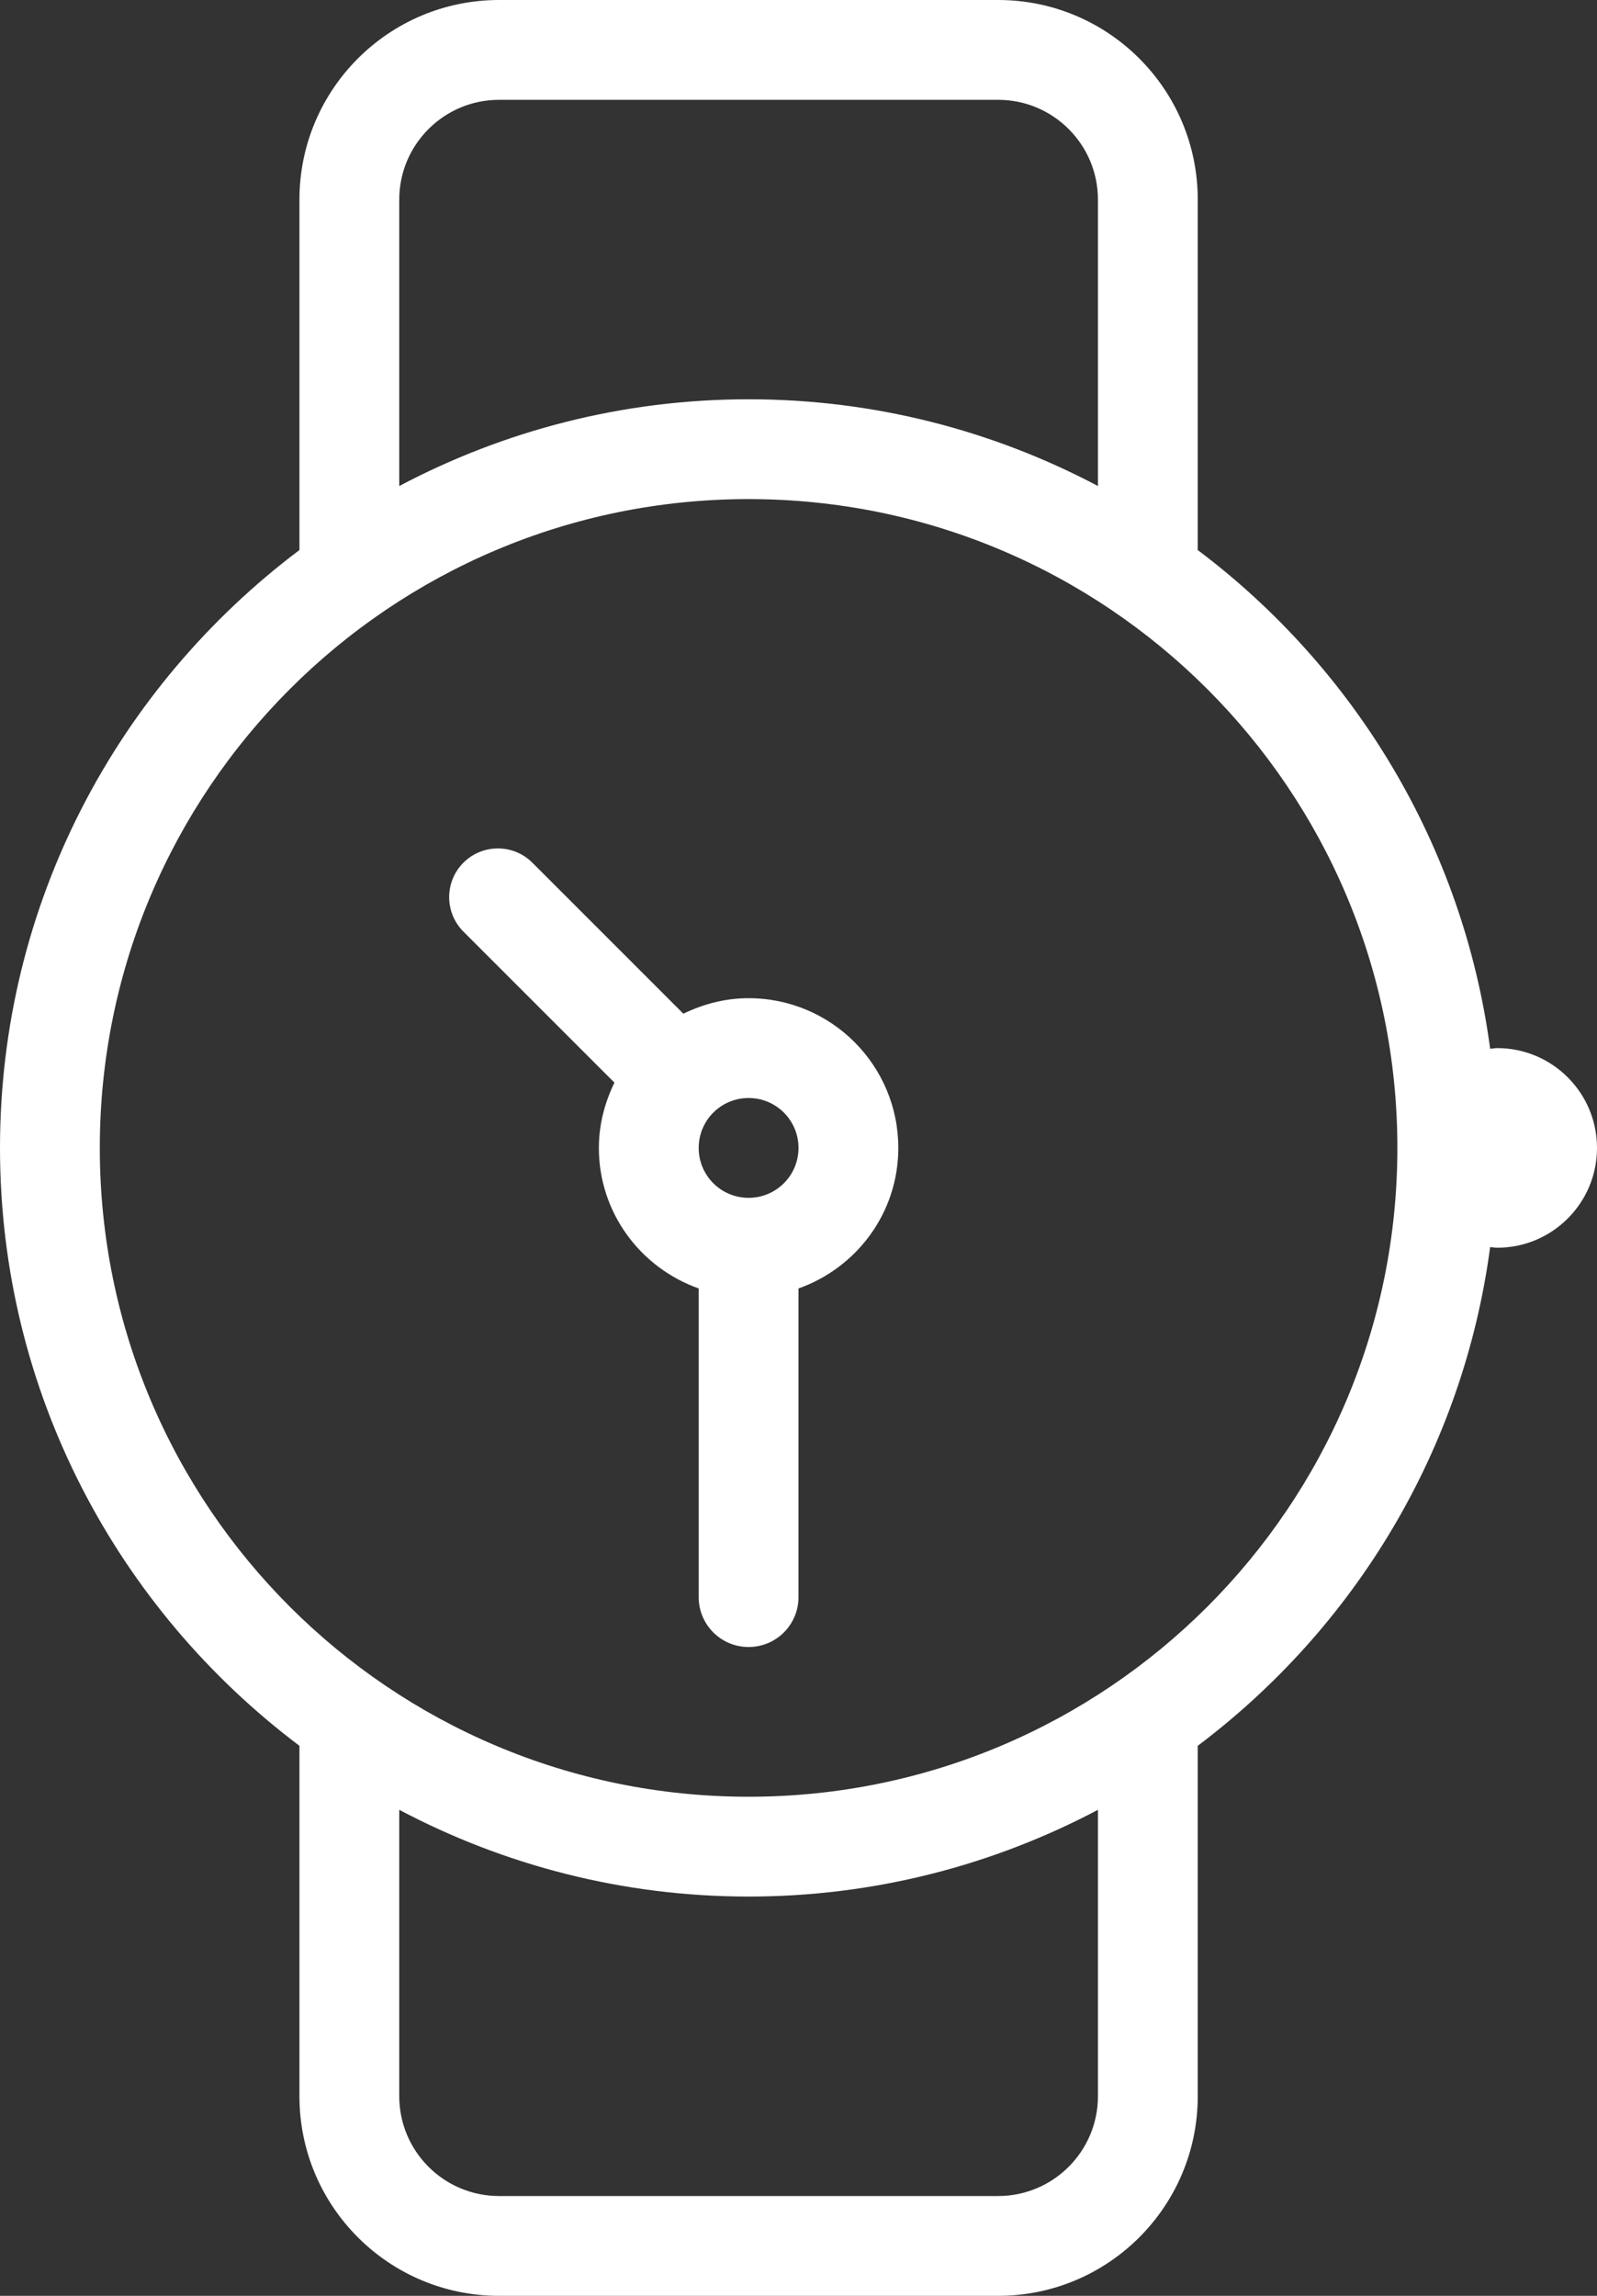 <?xml version="1.0" encoding="UTF-8"?> <svg xmlns="http://www.w3.org/2000/svg" width="32" height="46" viewBox="0 0 32 46" fill="none"><rect x="0" y="0" width="32" height="46" fill="#333333" stroke="none"/> <path fill-rule="evenodd" clip-rule="evenodd" d="M30 25C29.952 25 29.907 24.989 29.859 24.986C29.316 29.063 27.136 32.619 24 34.979V42C24 44.209 22.209 46 20 46H10C7.791 46 6 44.209 6 42V34.979C2.363 32.242 0 27.902 0 23C0 18.097 2.363 13.757 6 11.021V4C6 1.791 7.791 0 10 0H20C22.209 0 24 1.791 24 4V11.021C27.137 13.381 29.316 16.937 29.859 21.014C29.907 21.011 29.952 21 30 21C31.104 21 32 21.896 32 23C32 24.104 31.104 25 30 25ZM8 42C8 43.104 8.896 44 10 44H20C21.104 44 22 43.104 22 42V36.262C19.909 37.367 17.529 38 15 38C12.471 38 10.091 37.367 8 36.262V42ZM22 4C22 2.896 21.104 2 20 2H10C8.896 2 8 2.896 8 4V9.738C10.091 8.632 12.471 8 15 8C17.529 8 19.909 8.632 22 9.738V4ZM15 10C7.82 10 2 15.82 2 23C2 30.18 7.82 36 15 36C22.18 36 28 30.18 28 23C28 15.82 22.18 10 15 10ZM16 25.816V32C16 32.553 15.553 33 15 33C14.447 33 14 32.553 14 32V25.816C12.838 25.403 12 24.304 12 23C12 22.529 12.118 22.09 12.312 21.692L9.286 18.666C8.905 18.285 8.905 17.666 9.286 17.285C9.668 16.904 10.286 16.904 10.667 17.285L13.693 20.311C14.09 20.118 14.529 20 15 20C16.657 20 18 21.344 18 23C18 24.305 17.163 25.403 16 25.816ZM15 22C14.447 22 14 22.447 14 23C14 23.553 14.447 24 15 24C15.553 24 16 23.553 16 23C16 22.447 15.553 22 15 22Z" fill="white"></path> </svg> 